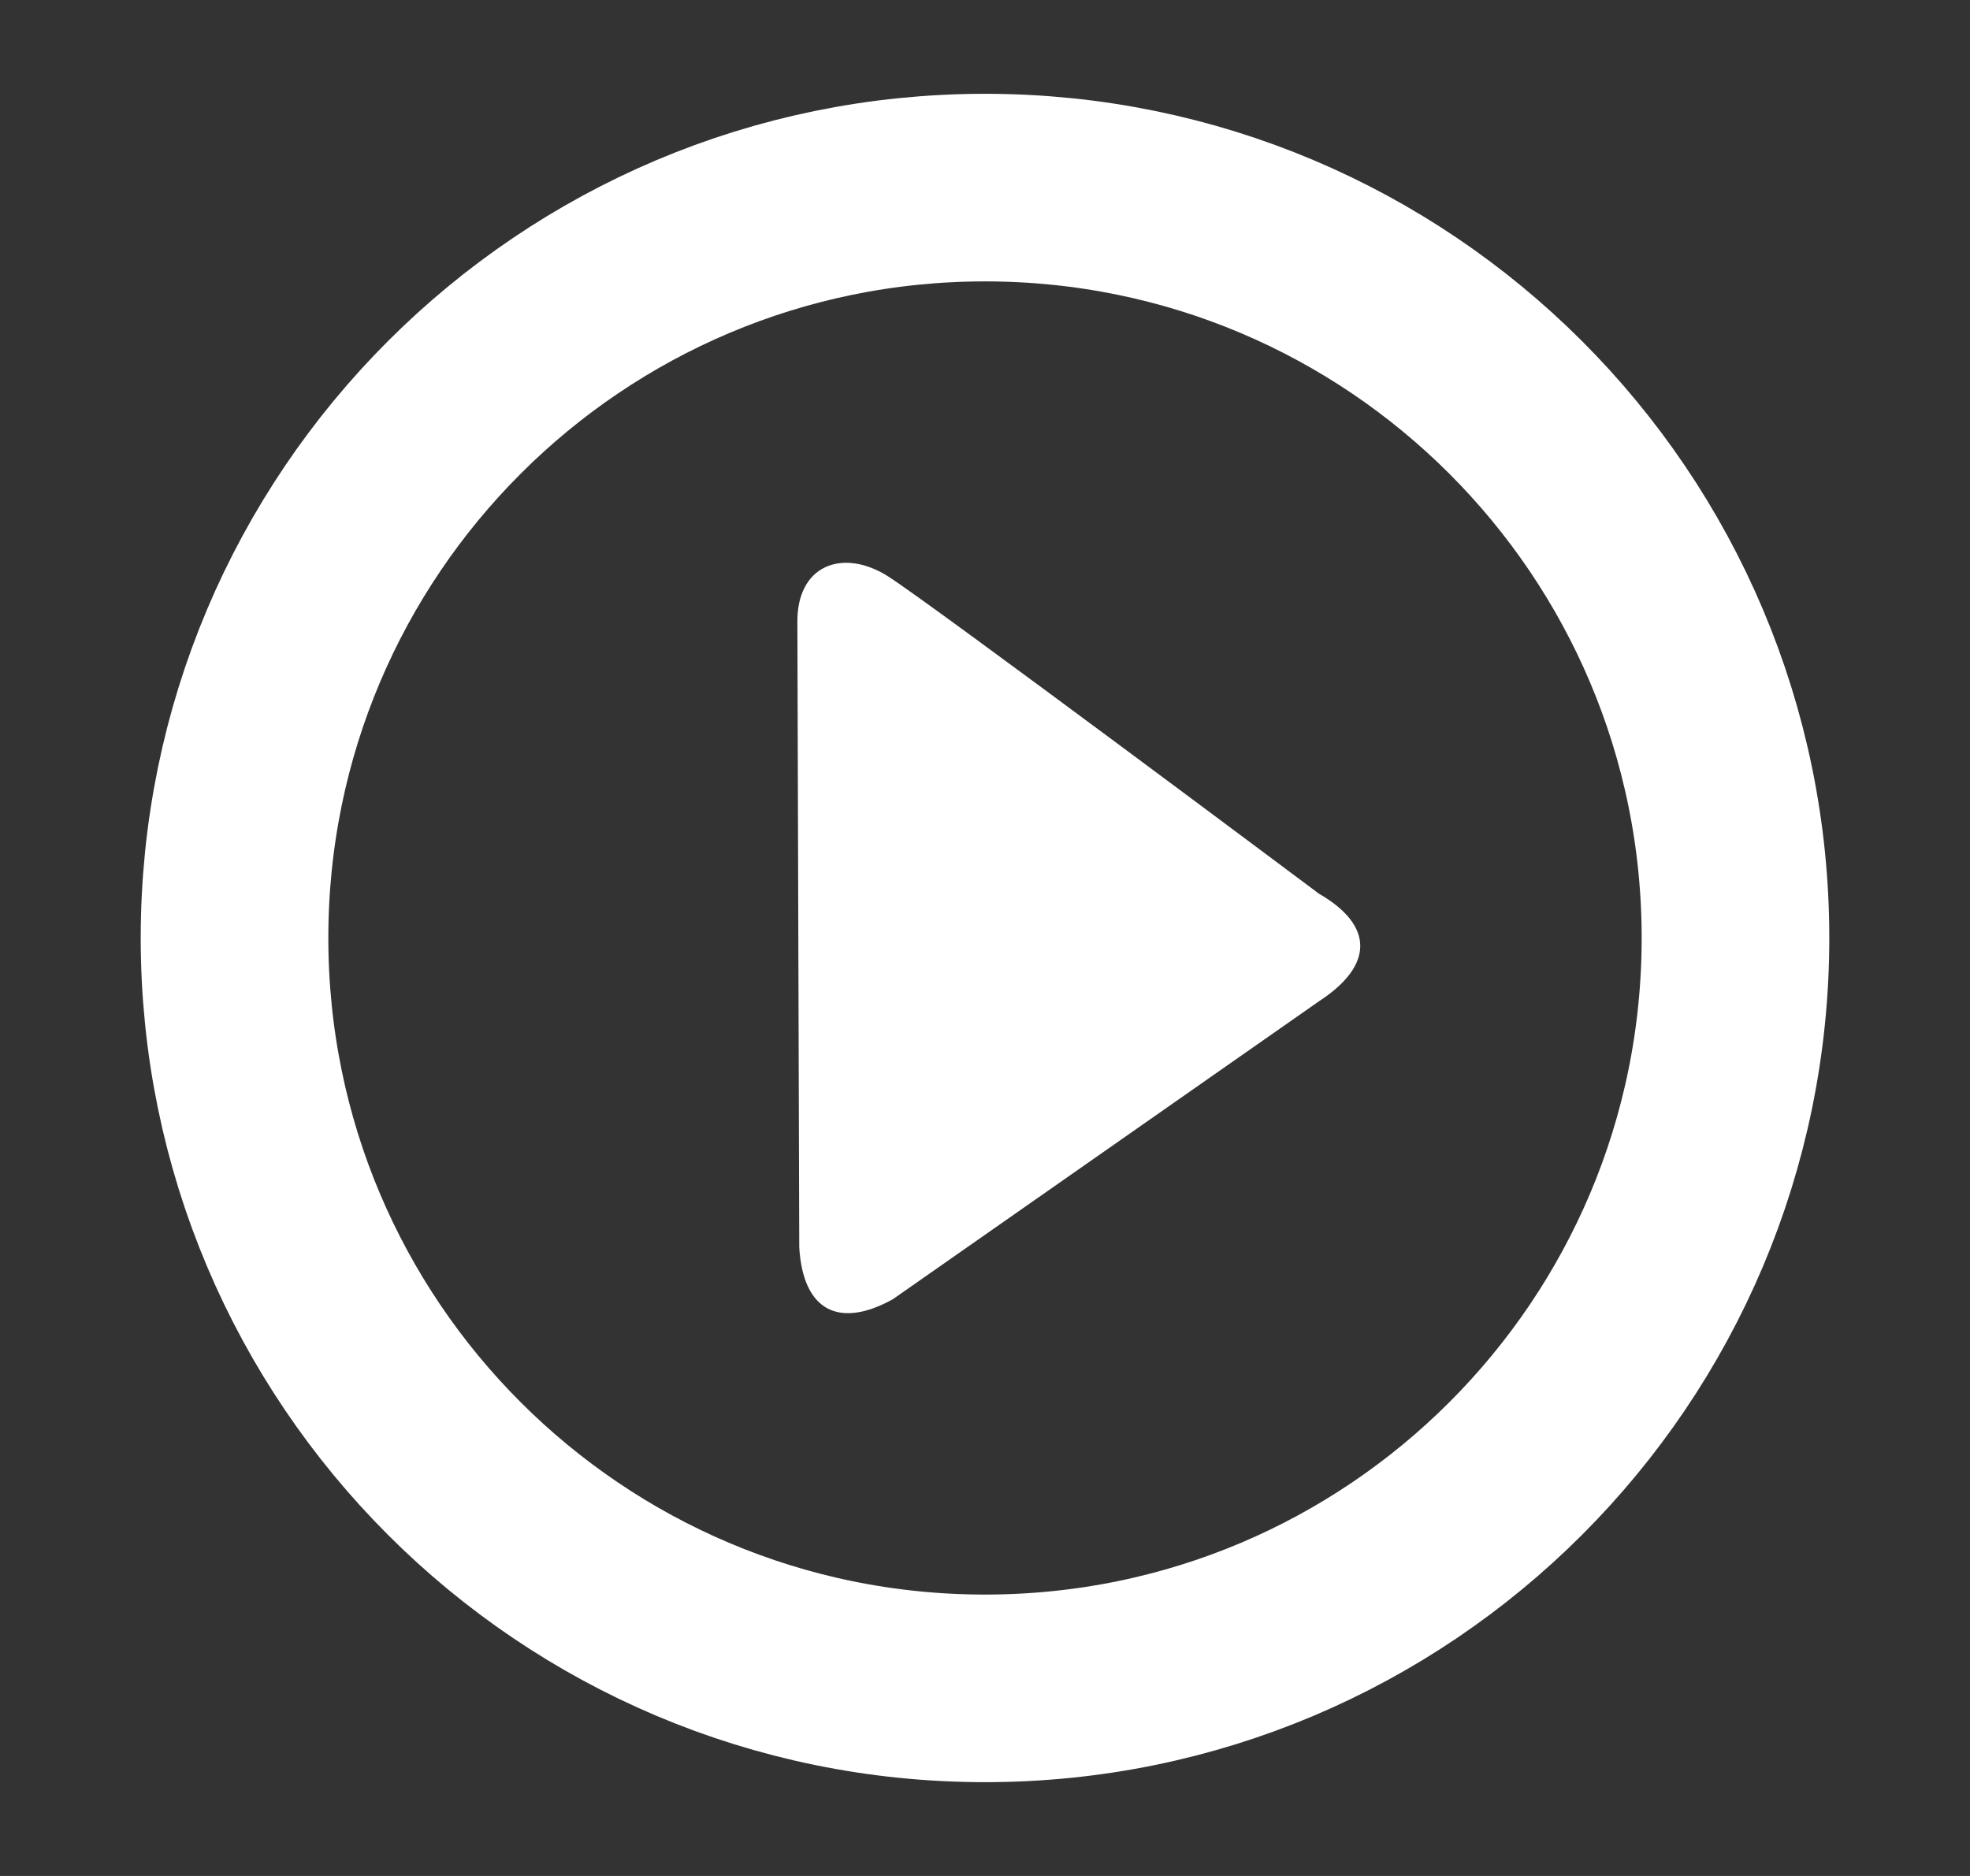 <?xml version="1.0" encoding="UTF-8"?>
<svg xmlns="http://www.w3.org/2000/svg" width="21" height="20" viewBox="0 0 21 20" fill="none">
  <rect x="0" y="0" width="21" height="20" fill="#333333" stroke="none"/>
  <path d="M2.5 10C2.5 5.582 6.082 2 10.5 2C14.918 2 18.5 5.582 18.5 10C18.5 14.418 14.918 18 10.5 18C6.082 18 2.5 14.418 2.5 10Z" stroke="#fff" stroke-width="2" stroke-linejoin="round"></path>
  <path d="M14.06 9.528C14.646 9.866 14.648 10.292 14.06 10.675L9.518 13.851C8.948 14.167 8.56 13.98 8.52 13.297L8.5 6.649C8.487 6.019 8.987 5.842 9.464 6.143C9.94 6.445 14.06 9.528 14.06 9.528Z" fill="#fff"></path>
</svg>
